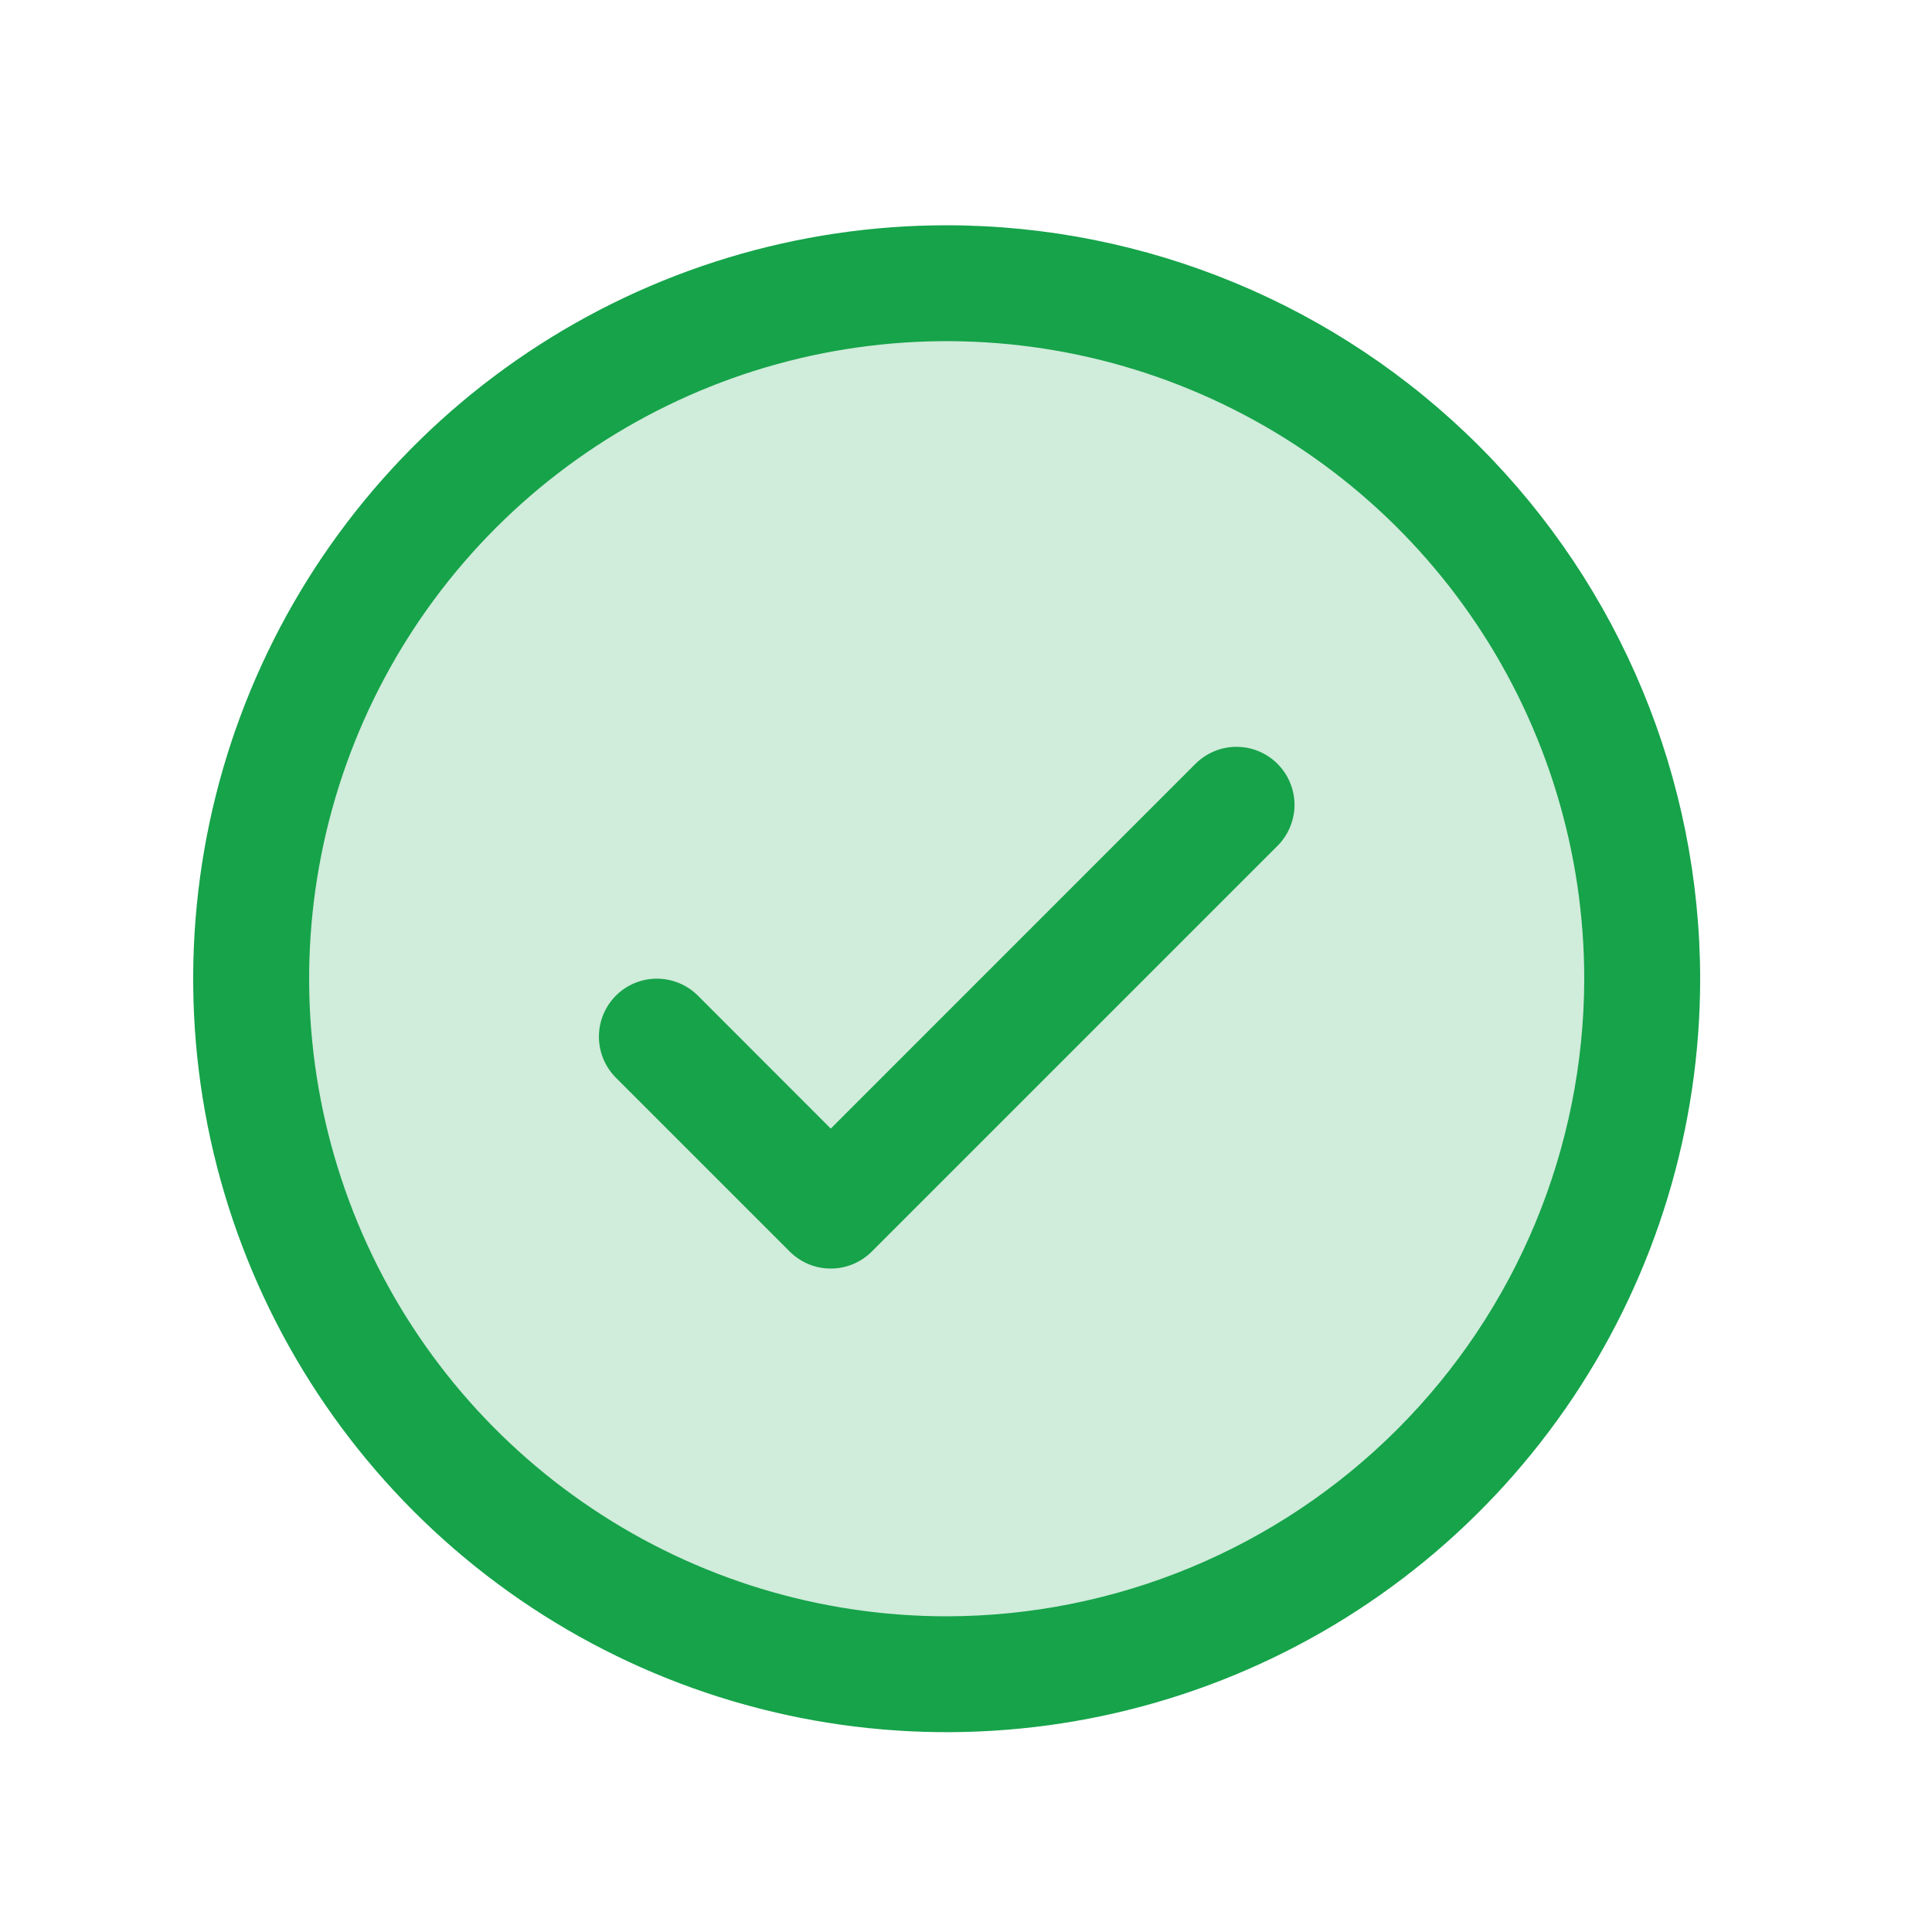 <svg xmlns="http://www.w3.org/2000/svg" width="25" height="25" viewBox="0 0 25 25" fill="none"><path opacity="0.2" d="M21.25 12.665C21.25 14.445 20.722 16.185 19.733 17.665C18.744 19.145 17.339 20.298 15.694 20.98C14.05 21.661 12.24 21.839 10.494 21.492C8.748 21.144 7.145 20.287 5.886 19.029C4.627 17.77 3.77 16.166 3.423 14.42C3.076 12.675 3.254 10.865 3.935 9.22C4.616 7.576 5.77 6.17 7.25 5.181C8.73 4.192 10.47 3.665 12.25 3.665C14.637 3.665 16.926 4.613 18.614 6.301C20.302 7.988 21.25 10.278 21.25 12.665Z" fill="#16A34A"></path><path d="M16.531 9.884C16.6 9.954 16.656 10.036 16.693 10.127C16.731 10.218 16.751 10.316 16.751 10.415C16.751 10.513 16.731 10.611 16.693 10.702C16.656 10.793 16.6 10.876 16.531 10.945L11.281 16.195C11.211 16.265 11.128 16.32 11.037 16.358C10.946 16.396 10.849 16.415 10.75 16.415C10.651 16.415 10.554 16.396 10.463 16.358C10.372 16.32 10.289 16.265 10.219 16.195L7.969 13.945C7.829 13.804 7.75 13.614 7.75 13.415C7.75 13.216 7.829 13.025 7.969 12.884C8.11 12.743 8.301 12.664 8.5 12.664C8.699 12.664 8.89 12.743 9.031 12.884L10.75 14.604L15.469 9.884C15.539 9.814 15.622 9.759 15.713 9.721C15.804 9.683 15.901 9.664 16 9.664C16.099 9.664 16.196 9.683 16.287 9.721C16.378 9.759 16.461 9.814 16.531 9.884ZM22 12.665C22 14.593 21.428 16.478 20.357 18.081C19.285 19.685 17.763 20.934 15.981 21.672C14.2 22.41 12.239 22.603 10.348 22.227C8.457 21.851 6.719 20.922 5.356 19.559C3.992 18.195 3.064 16.458 2.687 14.567C2.311 12.675 2.504 10.715 3.242 8.933C3.98 7.152 5.23 5.629 6.833 4.558C8.437 3.486 10.322 2.915 12.25 2.915C14.835 2.917 17.313 3.945 19.141 5.773C20.969 7.601 21.997 10.079 22 12.665ZM20.5 12.665C20.5 11.033 20.016 9.438 19.11 8.081C18.203 6.724 16.915 5.667 15.407 5.043C13.9 4.418 12.241 4.255 10.64 4.573C9.04 4.891 7.57 5.677 6.416 6.831C5.263 7.985 4.477 9.455 4.159 11.055C3.84 12.655 4.004 14.314 4.628 15.822C5.252 17.329 6.31 18.618 7.667 19.524C9.023 20.431 10.618 20.915 12.25 20.915C14.437 20.912 16.534 20.042 18.081 18.495C19.628 16.949 20.497 14.852 20.5 12.665Z" fill="#16A34A"></path></svg>